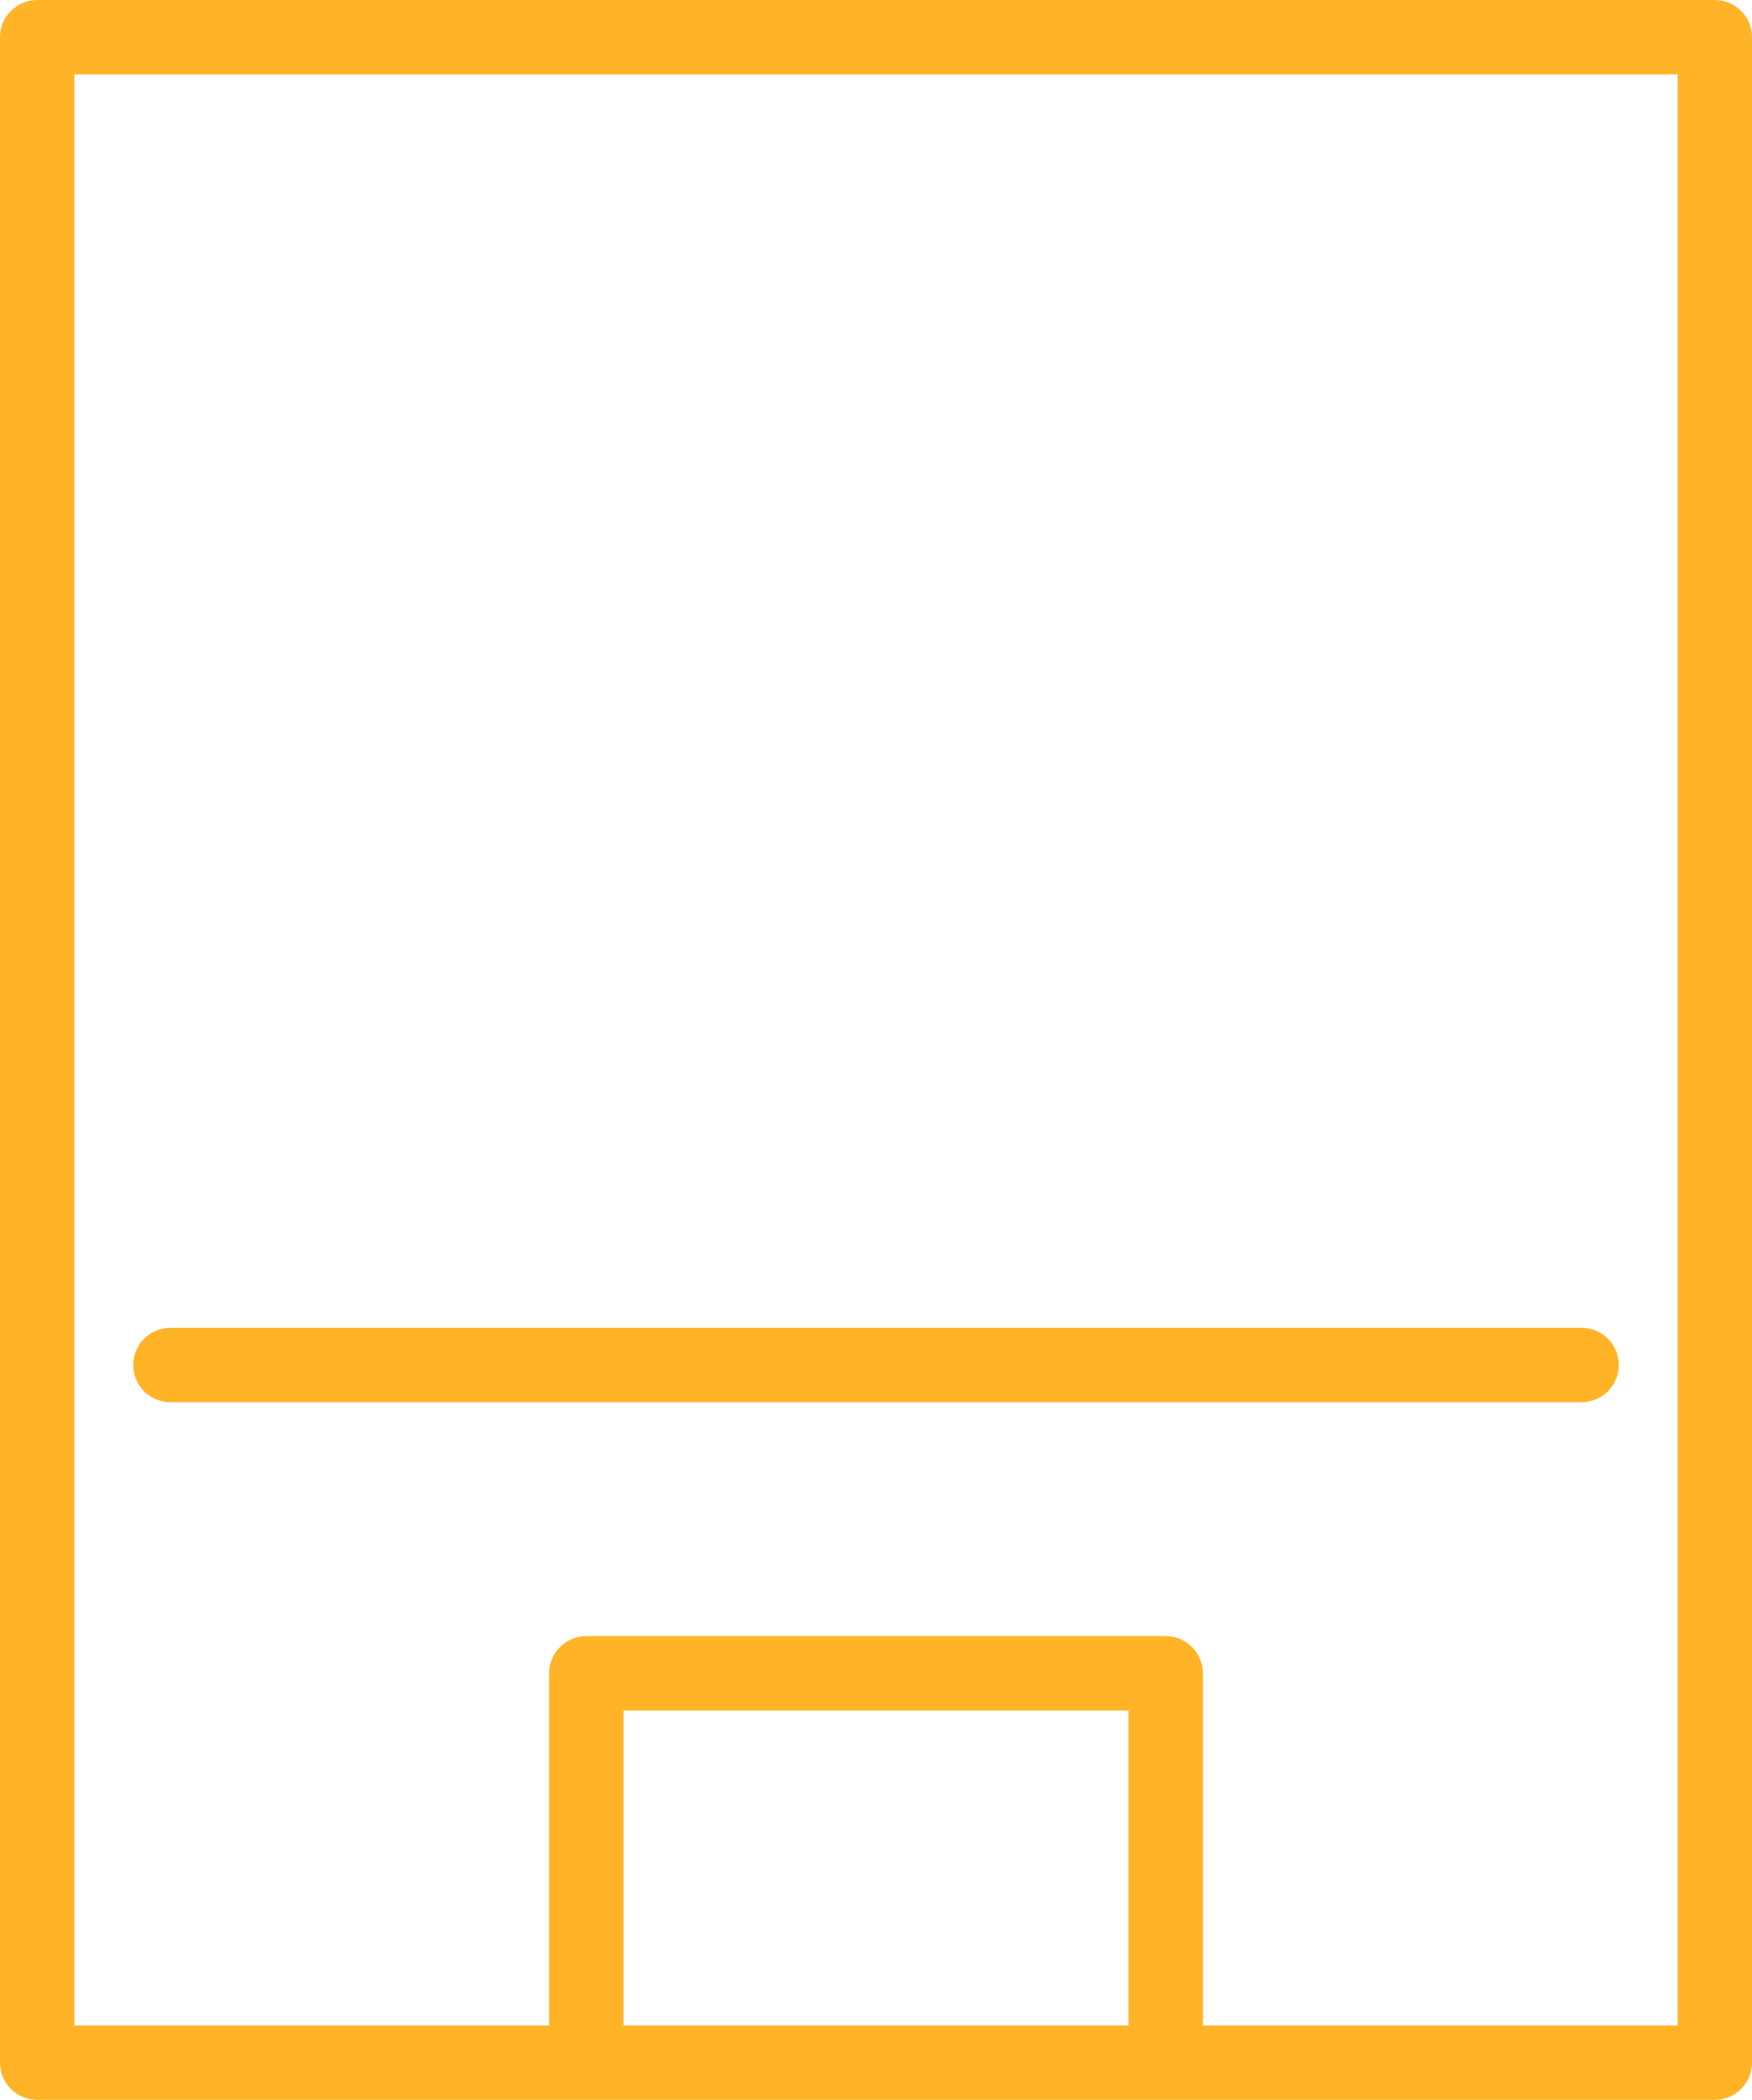 <?xml version="1.0" encoding="UTF-8"?>
<svg id="Layer_2" xmlns="http://www.w3.org/2000/svg" viewBox="0 0 535.35 641.31">
  <defs>
    <style>
      .cls-1 {
        fill: #ffb428;
      }
    </style>
  </defs>
  <g id="Layer_1-2" data-name="Layer_1">
    <g>
      <path class="cls-1" d="M523.99,0H11.36C5.09,0,0,5.09,0,11.36v618.59c0,6.27,5.09,11.36,11.36,11.36h512.63c6.27,0,11.36-5.09,11.36-11.36V11.36c0-6.27-5.09-11.36-11.36-11.36ZM344.84,618.59h-154.33v-96.19h154.33v96.19ZM512.63,618.59h-145.06v-107.55c0-6.27-5.09-11.36-11.36-11.36h-177.06c-6.27,0-11.36,5.09-11.36,11.36v107.55H22.72V22.72h489.91v595.86Z"/>
      <path class="cls-1" d="M52.07,428.24h431.22c6.27,0,11.36-5.09,11.36-11.36s-5.09-11.36-11.36-11.36H52.07c-6.27,0-11.36,5.09-11.36,11.36s5.09,11.36,11.36,11.36Z"/>
    </g>
  </g>
</svg>